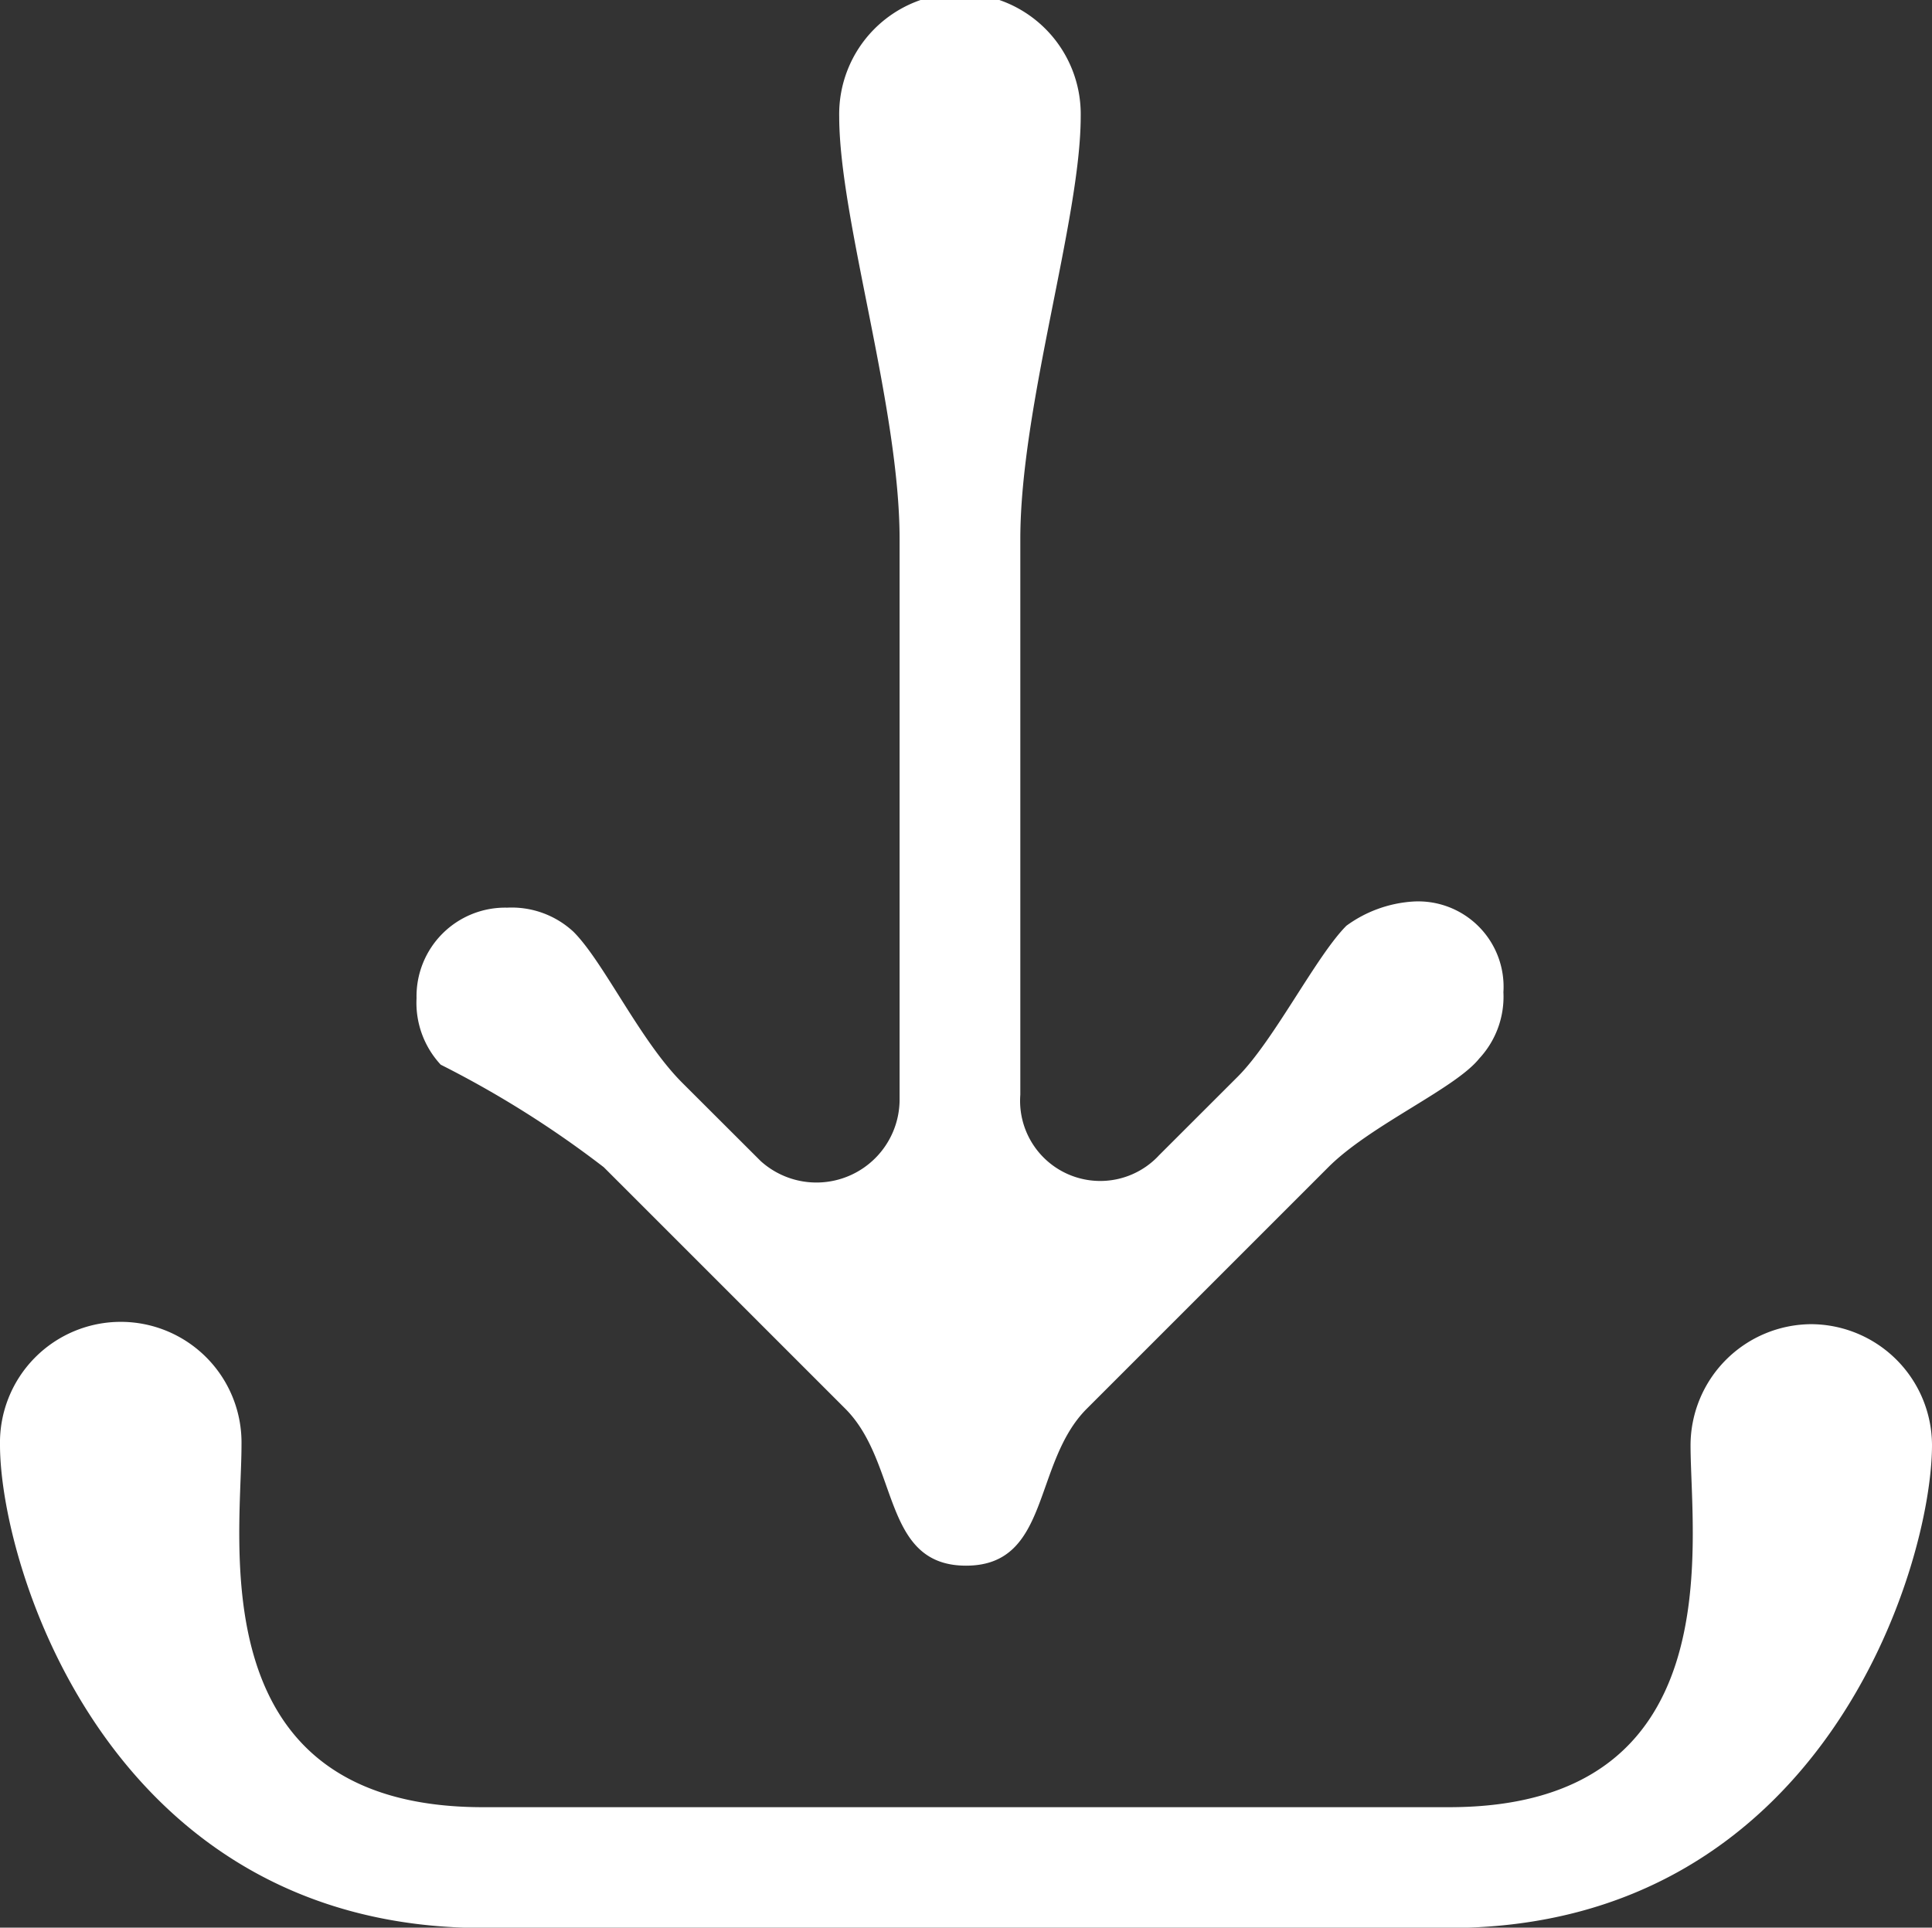 <svg xmlns="http://www.w3.org/2000/svg" width="43" height="42.906" viewBox="0 0 43 42.906">
  <rect x="0" y="0" width="43" height="42.906" fill="#333333" stroke="none"/>
  <defs>
    <style>
      .cls-1 {
        fill: #fff;
        fill-rule: evenodd;
      }
    </style>
  </defs>
  <path id="download.svg" class="cls-1" d="M41.313,29.474a2.7,2.7,0,0,0-2.687,2.688c0,2.151.941,8.063-5.375,8.063H11.75c-6.316,0-5.375-5.913-5.375-8.063a2.688,2.688,0,1,0-5.375,0c0,2.688,2.419,10.751,10.75,10.751h21.5c8.331,0,10.75-8.063,10.75-10.751A2.7,2.7,0,0,0,41.313,29.474ZM14.438,25.98l5.375,5.375c1.209,1.21.806,3.494,2.688,3.494s1.478-2.285,2.688-3.494l5.375-5.375c0.941-.941,2.822-1.747,3.359-2.419a2.02,2.02,0,0,0,.538-1.478,1.9,1.9,0,0,0-2.016-2.016,2.816,2.816,0,0,0-1.478.538c-0.672.672-1.612,2.553-2.419,3.36L26.8,25.711a1.784,1.784,0,0,1-3.091-1.344V12c0-2.957,1.344-7.123,1.344-9.407a2.688,2.688,0,1,0-5.375,0c0,2.285,1.344,6.451,1.344,9.407V24.5a1.851,1.851,0,0,1-3.091,1.344L16.184,24.1c-0.941-.94-1.747-2.687-2.419-3.359a2.021,2.021,0,0,0-1.478-.538,1.973,1.973,0,0,0-2.016,2.016,2.022,2.022,0,0,0,.538,1.479A22.661,22.661,0,0,1,14.438,25.98Z" transform="translate(-1)"/>
</svg>
